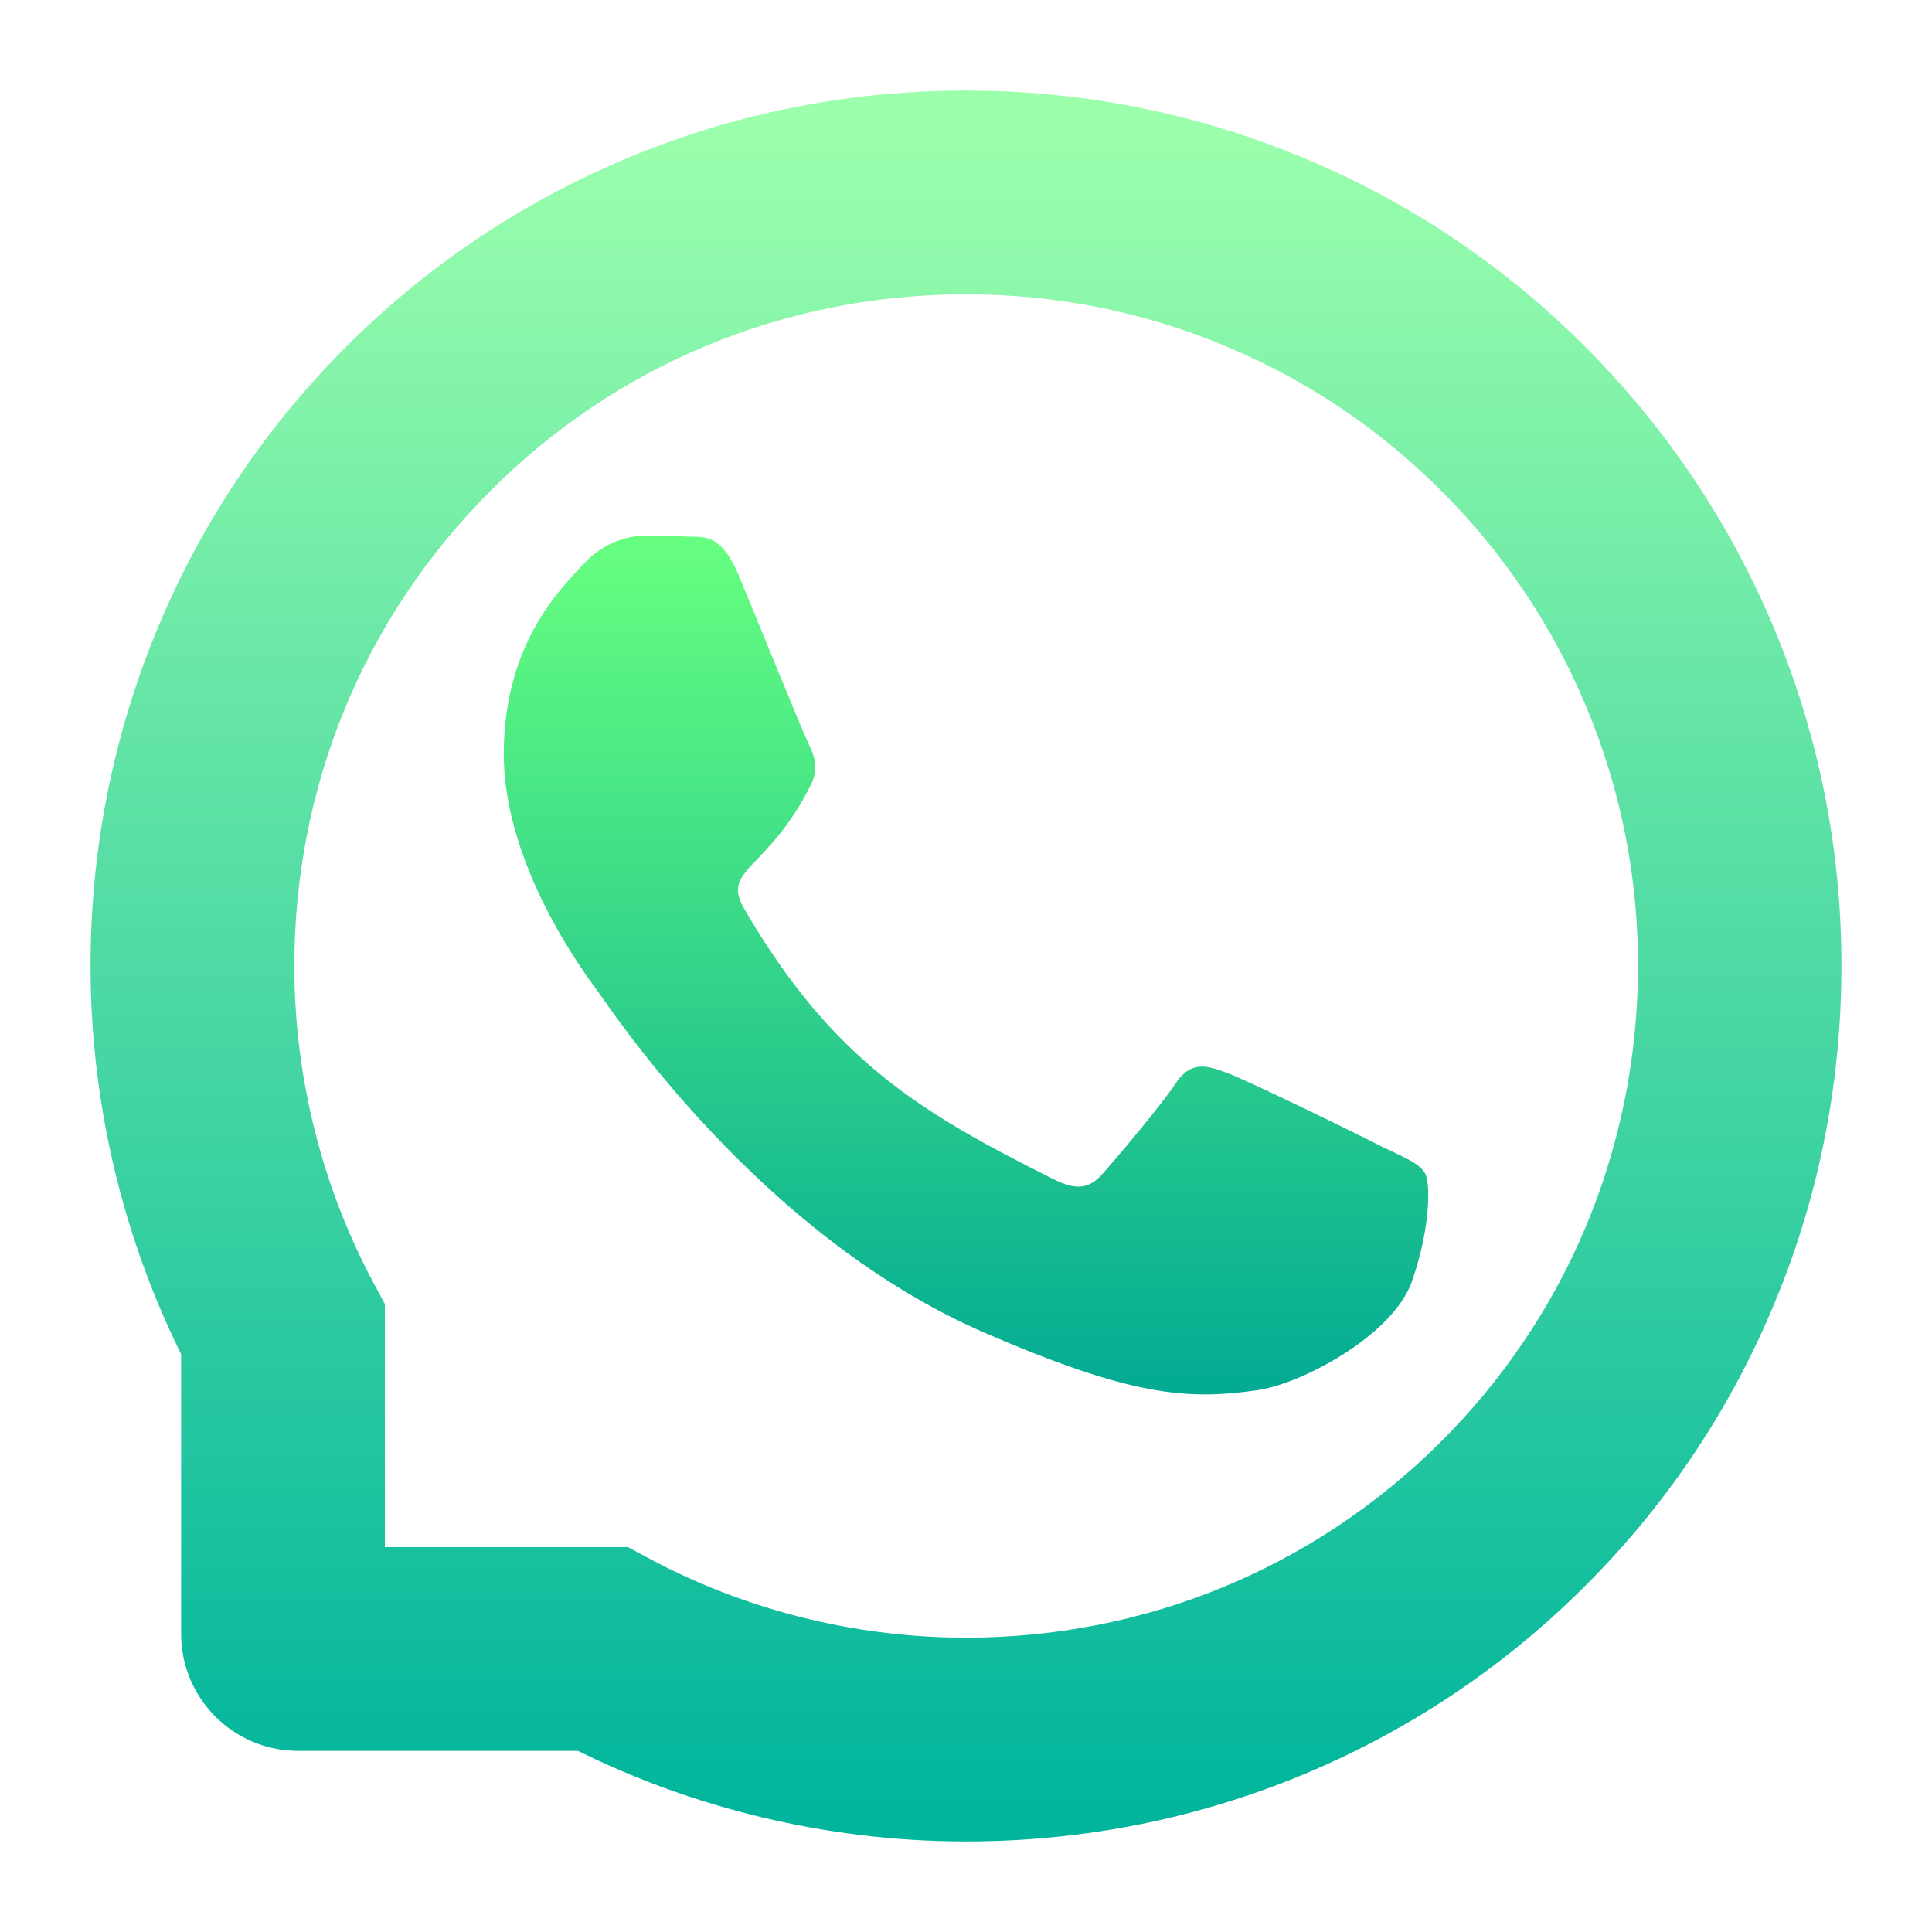 <svg width="256" height="256" viewBox="0 0 256 256" fill="none" xmlns="http://www.w3.org/2000/svg">
<path d="M183.079 151.916C180.098 150.385 165.249 143.111 162.487 142.126C159.725 141.087 157.702 140.595 155.705 143.657C153.682 146.693 147.939 153.447 146.135 155.498C144.384 157.522 142.607 157.768 139.626 156.264C121.906 147.404 110.284 140.458 98.608 120.414C95.518 115.081 101.698 115.464 107.468 103.952C108.452 101.928 107.96 100.205 107.194 98.674C106.429 97.142 100.413 82.321 97.897 76.278C95.463 70.398 92.947 71.219 91.115 71.109C89.365 71 87.369 71 85.345 71C83.322 71 80.067 71.766 77.305 74.746C74.543 77.782 66.75 85.083 66.75 99.904C66.75 114.726 77.552 129.082 79.028 131.106C80.56 133.129 100.276 163.538 130.547 176.636C149.689 184.895 157.182 185.606 166.753 184.184C172.578 183.309 184.583 176.91 187.071 169.827C189.559 162.772 189.559 156.729 188.821 155.471C188.083 154.131 186.059 153.365 183.079 151.916Z" fill="url(#paint0_linear_625_112)"/>
<path d="M231.299 84.6C225.649 71.175 217.549 59.125 207.224 48.775C196.899 38.45 184.849 30.325 171.399 24.7C157.649 18.925 143.049 16 127.999 16H127.499C112.349 16.075 97.674 19.075 83.874 24.975C70.549 30.675 58.599 38.775 48.374 49.1C38.15 59.425 30.125 71.425 24.575 84.8C18.825 98.65 15.925 113.375 15.999 128.525C16.075 145.875 20.224 163.1 28 178.5V216.5C28 222.85 33.15 228 39.499 228H77.525C92.924 235.775 110.149 239.925 127.499 240H128.024C142.999 240 157.524 237.1 171.199 231.425C184.574 225.85 196.599 217.85 206.899 207.625C217.224 197.4 225.349 185.45 231.024 172.125C236.924 158.325 239.924 143.65 239.999 128.5C240.074 113.275 237.124 98.5 231.299 84.6ZM193.524 194.1C175.999 211.45 152.749 221 127.999 221H127.574C112.499 220.925 97.525 217.175 84.299 210.125L82.2 209H46.999V173.8L45.874 171.7C38.825 158.475 35.075 143.5 34.999 128.425C34.9 103.5 44.425 80.1 61.9 62.475C79.35 44.85 102.674 35.1 127.599 35H128.024C140.524 35 152.649 37.425 164.074 42.225C175.224 46.9 185.224 53.625 193.824 62.225C202.399 70.8 209.149 80.825 213.824 91.975C218.674 103.525 221.099 115.775 221.049 128.425C220.899 153.325 211.124 176.65 193.524 194.1Z" fill="url(#paint1_linear_625_112)" stroke="url(#paint2_linear_625_112)" stroke-width="8"/>
<defs>
<linearGradient id="paint0_linear_625_112" x1="128" y1="184.766" x2="128" y2="71" gradientUnits="userSpaceOnUse">
<stop stop-color="#02AA93"/>
<stop offset="1" stop-color="#67FF80"/>
</linearGradient>
<linearGradient id="paint1_linear_625_112" x1="127.999" y1="240" x2="127.999" y2="16" gradientUnits="userSpaceOnUse">
<stop stop-color="#00B59C"/>
<stop offset="1" stop-color="#9CFFAC"/>
</linearGradient>
<linearGradient id="paint2_linear_625_112" x1="127.999" y1="240" x2="127.999" y2="16" gradientUnits="userSpaceOnUse">
<stop stop-color="#00B59C"/>
<stop offset="1" stop-color="#9CFFAC"/>
</linearGradient>
</defs>
</svg>
